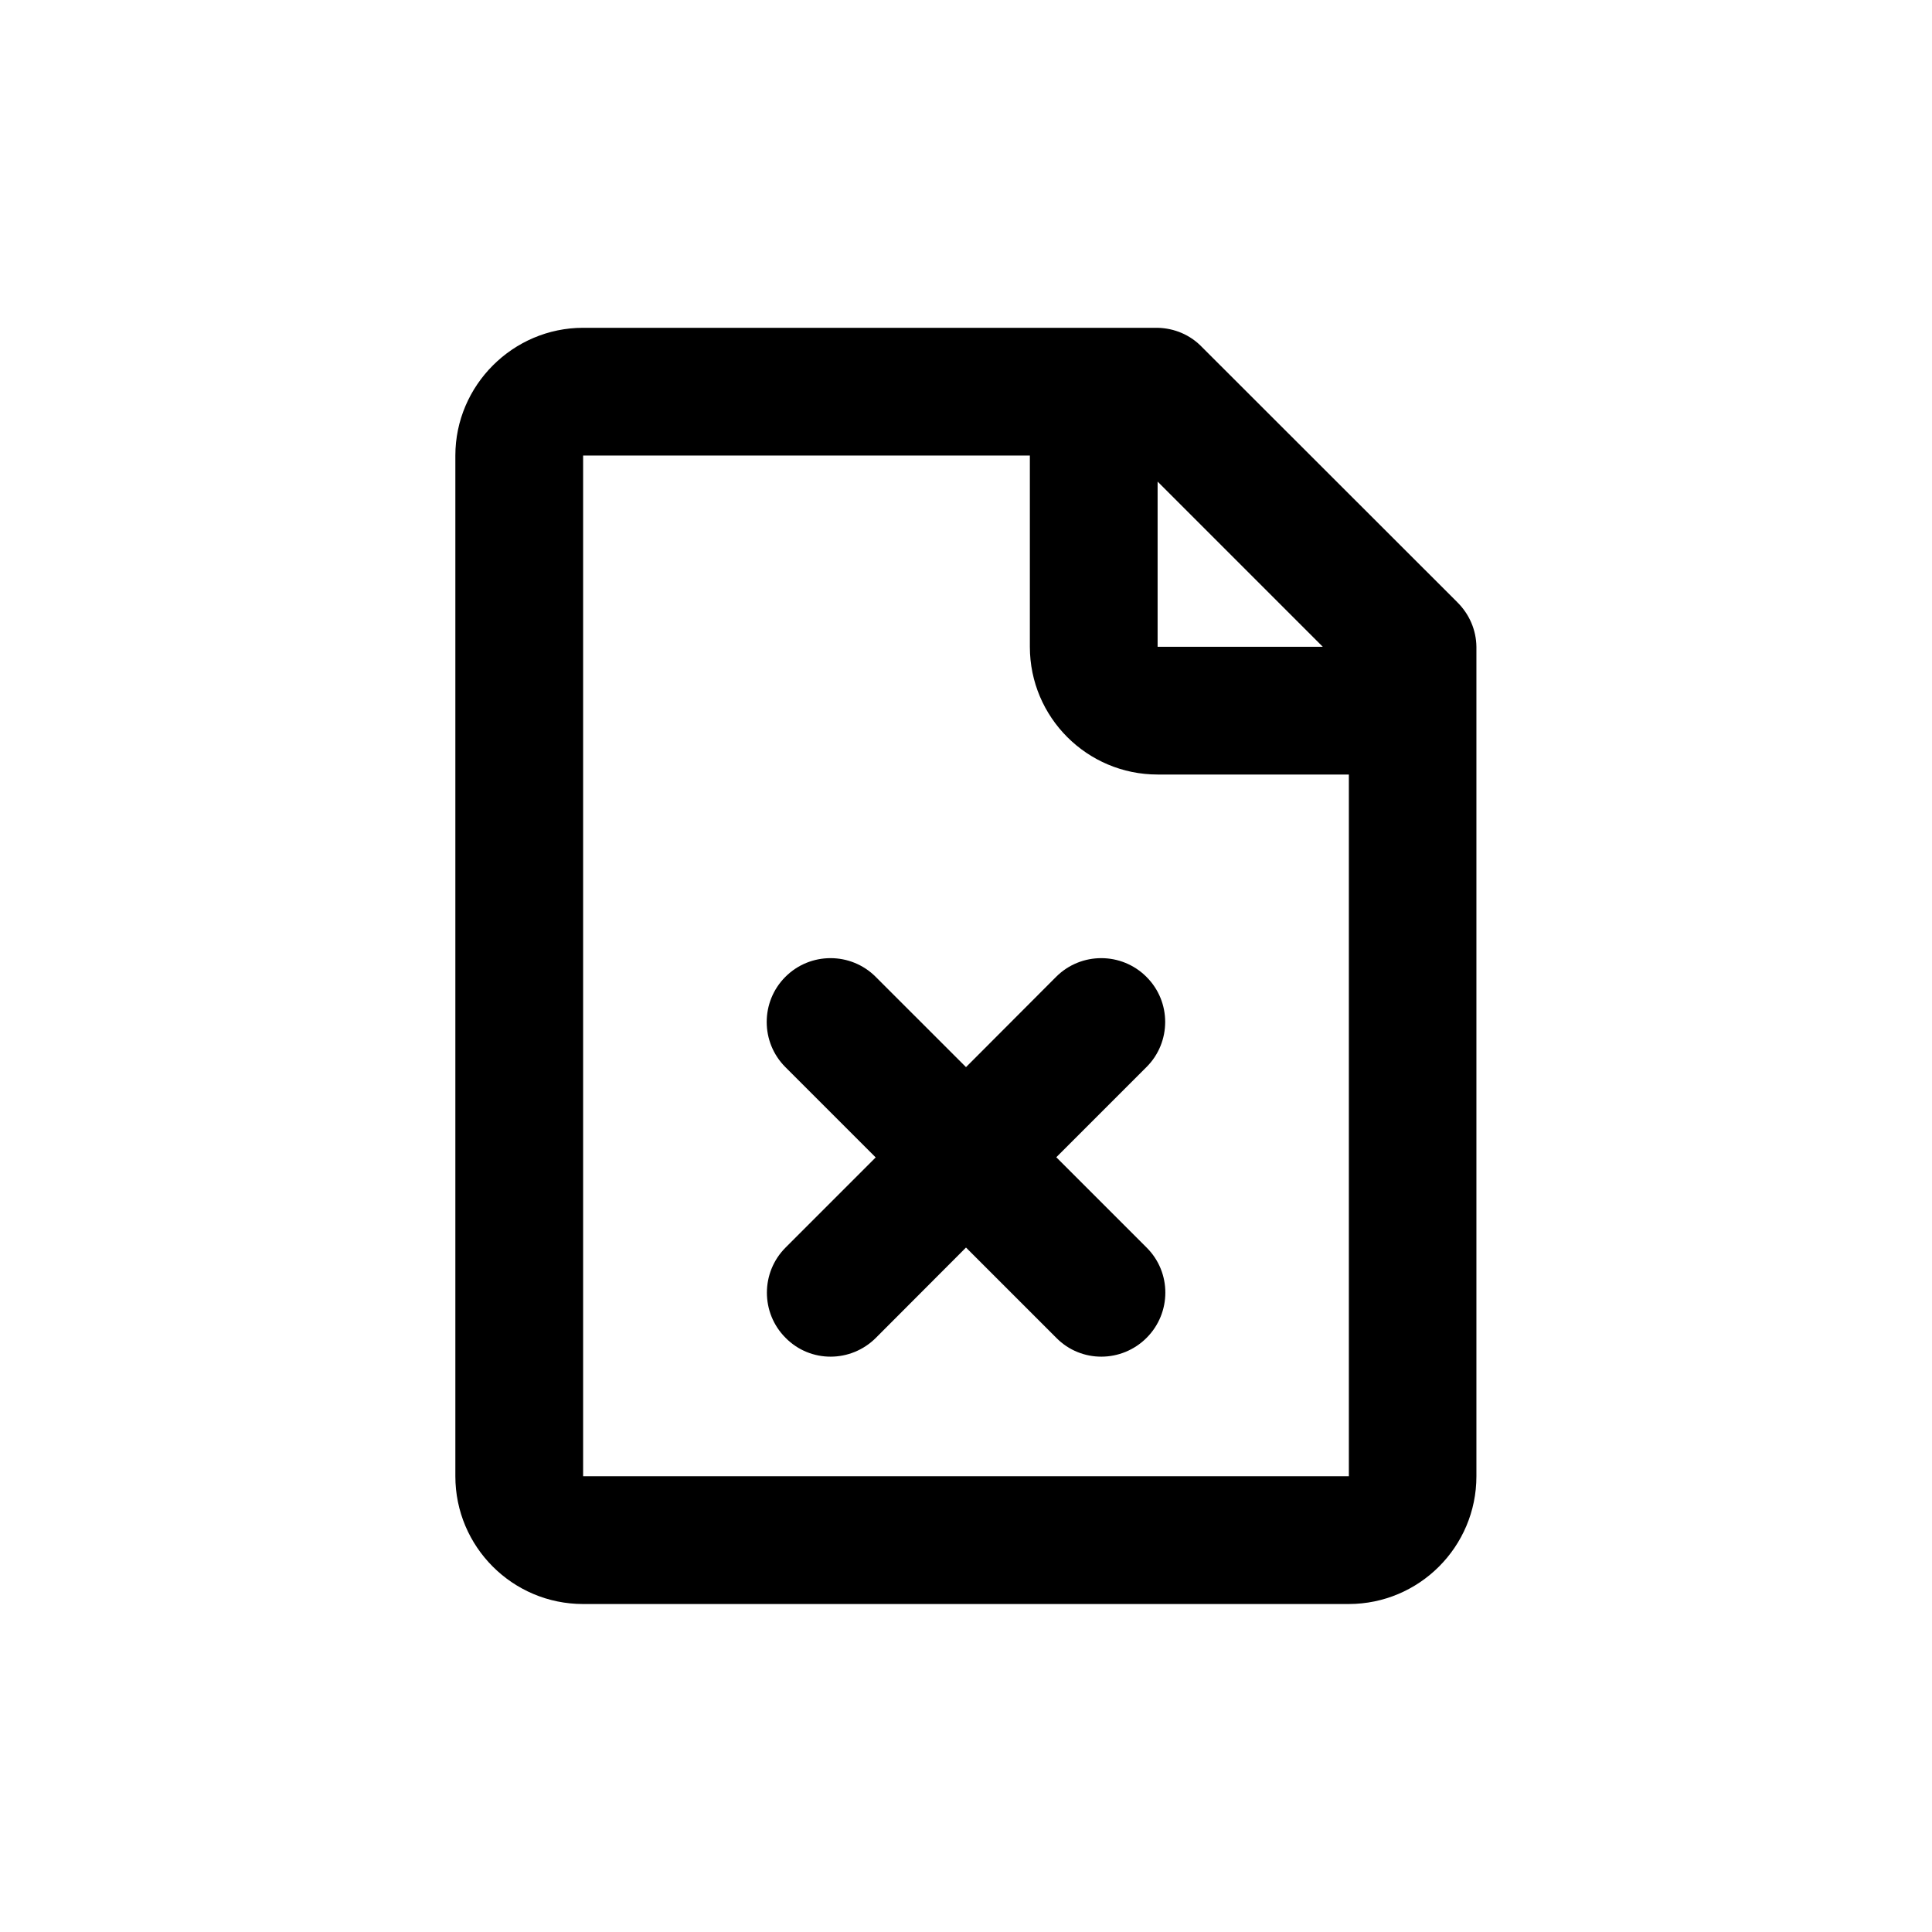 <?xml version="1.0" encoding="UTF-8"?>
<!-- Uploaded to: SVG Repo, www.svgrepo.com, Generator: SVG Repo Mixer Tools -->
<svg fill="#000000" width="800px" height="800px" version="1.1" viewBox="144 144 512 512" xmlns="http://www.w3.org/2000/svg">
 <g>
  <path d="m530.18 303.57-67.613-67.562c-3.121-3.273-7.356-5.039-11.789-5.137h-152.25c-18.59 0-33.855 15.266-33.855 33.855v270.5c0 18.691 15.164 33.855 33.855 33.855h202.88c18.691 0 33.855-15.164 33.855-33.855v-219.81c-0.047-4.434-1.863-8.668-5.086-11.84zm-79.402-31.941 43.781 43.781h-43.781zm50.684 263.59h-202.93v-270.5h118.39v50.684c0 18.691 15.164 33.855 33.855 33.855h50.684z"/>
  <path d="m447.81 402.87c-6.602-6.602-17.332-6.602-23.93 0l-23.879 23.93-23.934-23.93c-6.602-6.602-17.332-6.602-23.93 0-6.602 6.602-6.602 17.332 0 23.93l23.93 23.93-23.879 23.883c-6.602 6.602-6.602 17.332 0 23.93 6.602 6.699 17.332 6.602 23.93 0l23.883-23.93 23.93 23.93c6.602 6.699 17.332 6.602 23.93 0 6.602-6.602 6.648-17.332 0-23.93l-23.93-23.93 23.93-23.93c6.551-6.551 6.602-17.285-0.051-23.883z"/>
 </g>
</svg>